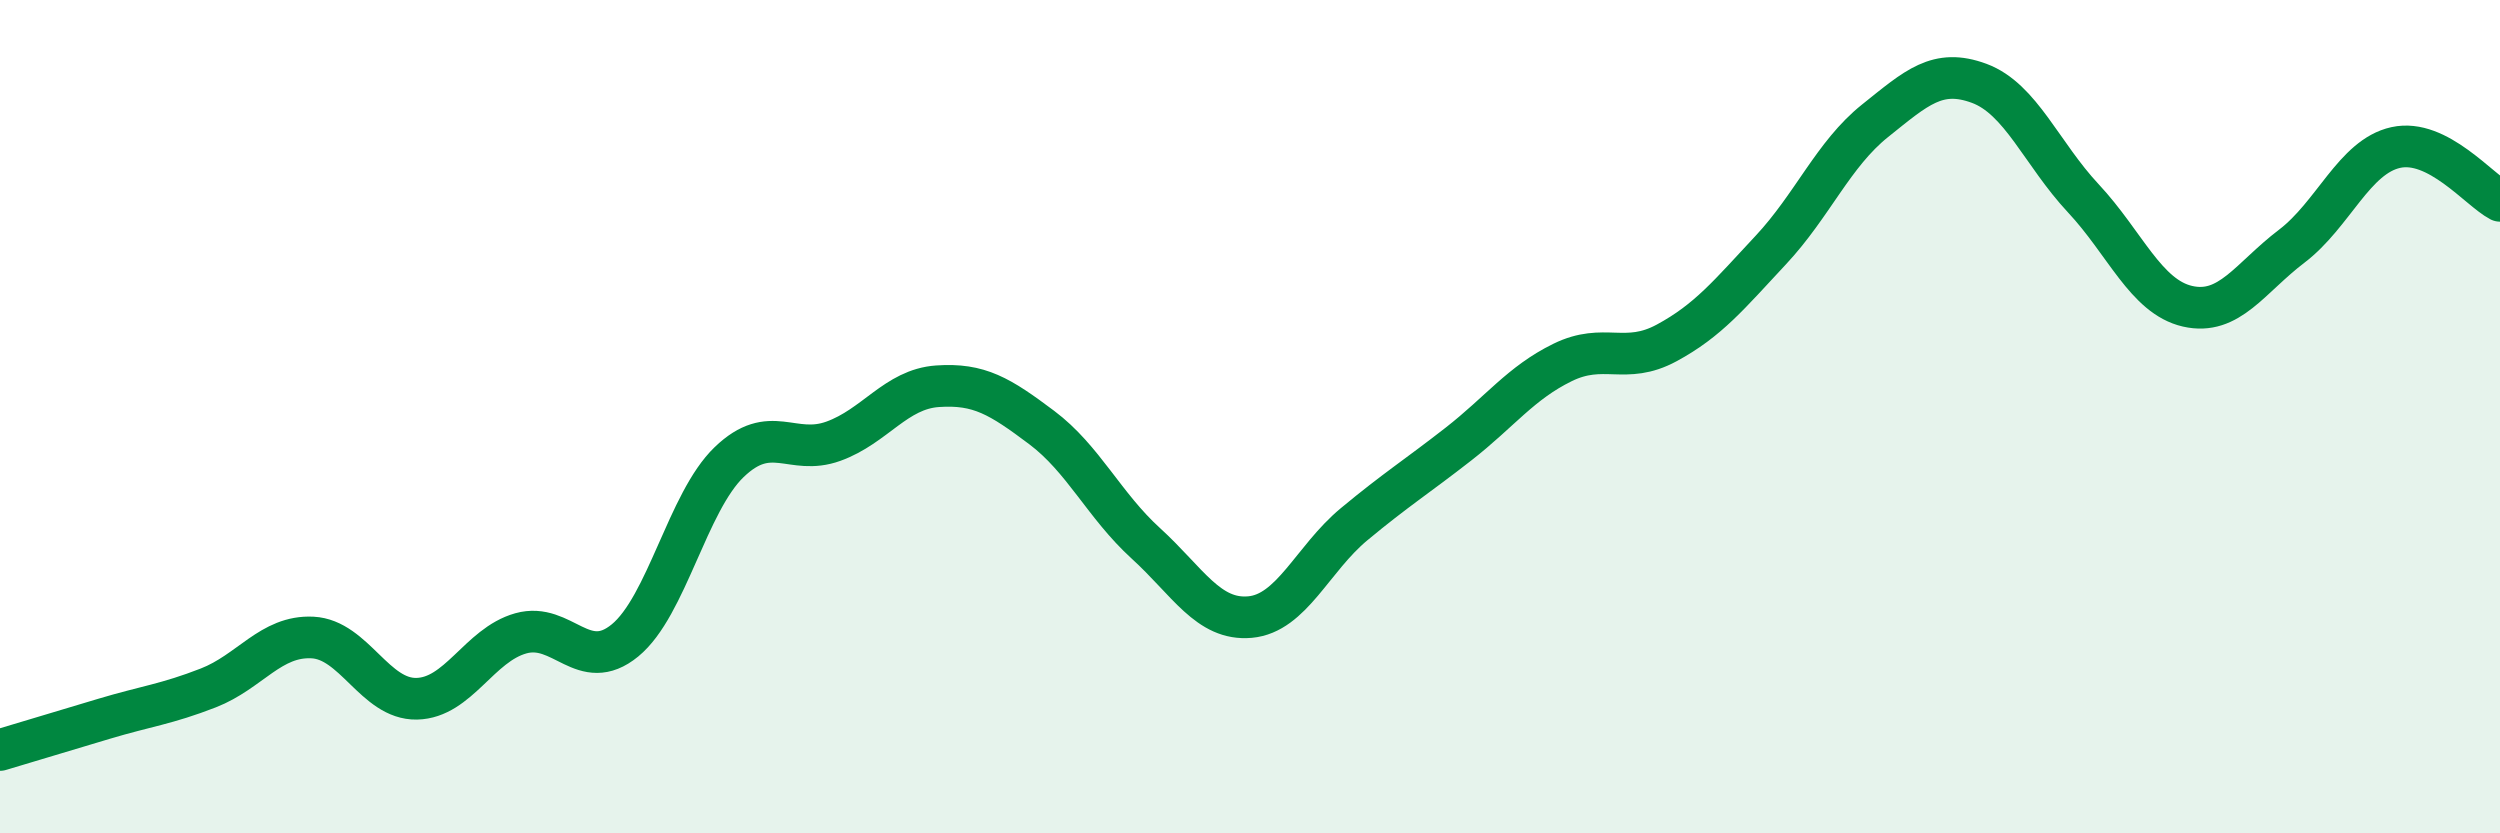 
    <svg width="60" height="20" viewBox="0 0 60 20" xmlns="http://www.w3.org/2000/svg">
      <path
        d="M 0,18 C 0.5,17.85 1.5,17.55 2.5,17.25 C 3.5,16.95 4,16.9 5,16.51 C 6,16.12 6.5,15.25 7.5,15.3 C 8.5,15.35 9,16.79 10,16.77 C 11,16.75 11.5,15.48 12.5,15.2 C 13.5,14.92 14,16.19 15,15.37 C 16,14.55 16.5,12.05 17.5,11.09 C 18.5,10.13 19,10.95 20,10.59 C 21,10.23 21.5,9.34 22.5,9.27 C 23.5,9.2 24,9.51 25,10.26 C 26,11.01 26.5,12.13 27.5,13.04 C 28.5,13.95 29,14.9 30,14.81 C 31,14.72 31.5,13.41 32.5,12.58 C 33.5,11.75 34,11.44 35,10.66 C 36,9.88 36.5,9.19 37.5,8.7 C 38.5,8.21 39,8.77 40,8.23 C 41,7.69 41.5,7.07 42.5,6 C 43.5,4.93 44,3.7 45,2.9 C 46,2.1 46.5,1.63 47.5,2 C 48.5,2.37 49,3.69 50,4.76 C 51,5.83 51.5,7.12 52.5,7.35 C 53.5,7.58 54,6.67 55,5.91 C 56,5.15 56.5,3.76 57.5,3.54 C 58.5,3.32 59.5,4.56 60,4.82L60 20L0 20Z"
        fill="#008740"
        opacity="0.1"
        stroke-linecap="round"
        stroke-linejoin="round"
      />
      <path
        d="M 0,18 C 0.5,17.85 1.5,17.55 2.5,17.25 C 3.5,16.95 4,16.9 5,16.51 C 6,16.12 6.5,15.25 7.5,15.3 C 8.5,15.35 9,16.79 10,16.77 C 11,16.75 11.5,15.48 12.5,15.2 C 13.5,14.92 14,16.19 15,15.37 C 16,14.55 16.5,12.05 17.5,11.09 C 18.5,10.13 19,10.95 20,10.59 C 21,10.23 21.5,9.34 22.5,9.27 C 23.5,9.2 24,9.51 25,10.26 C 26,11.01 26.5,12.13 27.5,13.04 C 28.5,13.95 29,14.9 30,14.81 C 31,14.72 31.5,13.41 32.5,12.58 C 33.5,11.75 34,11.44 35,10.66 C 36,9.88 36.5,9.19 37.5,8.7 C 38.5,8.21 39,8.77 40,8.23 C 41,7.69 41.5,7.07 42.5,6 C 43.5,4.93 44,3.7 45,2.9 C 46,2.1 46.5,1.63 47.5,2 C 48.5,2.37 49,3.69 50,4.76 C 51,5.83 51.5,7.12 52.5,7.35 C 53.5,7.58 54,6.67 55,5.91 C 56,5.15 56.5,3.76 57.5,3.54 C 58.5,3.32 59.5,4.56 60,4.82"
        stroke="#008740"
        stroke-width="1"
        fill="none"
        stroke-linecap="round"
        stroke-linejoin="round"
      />
    </svg>
  